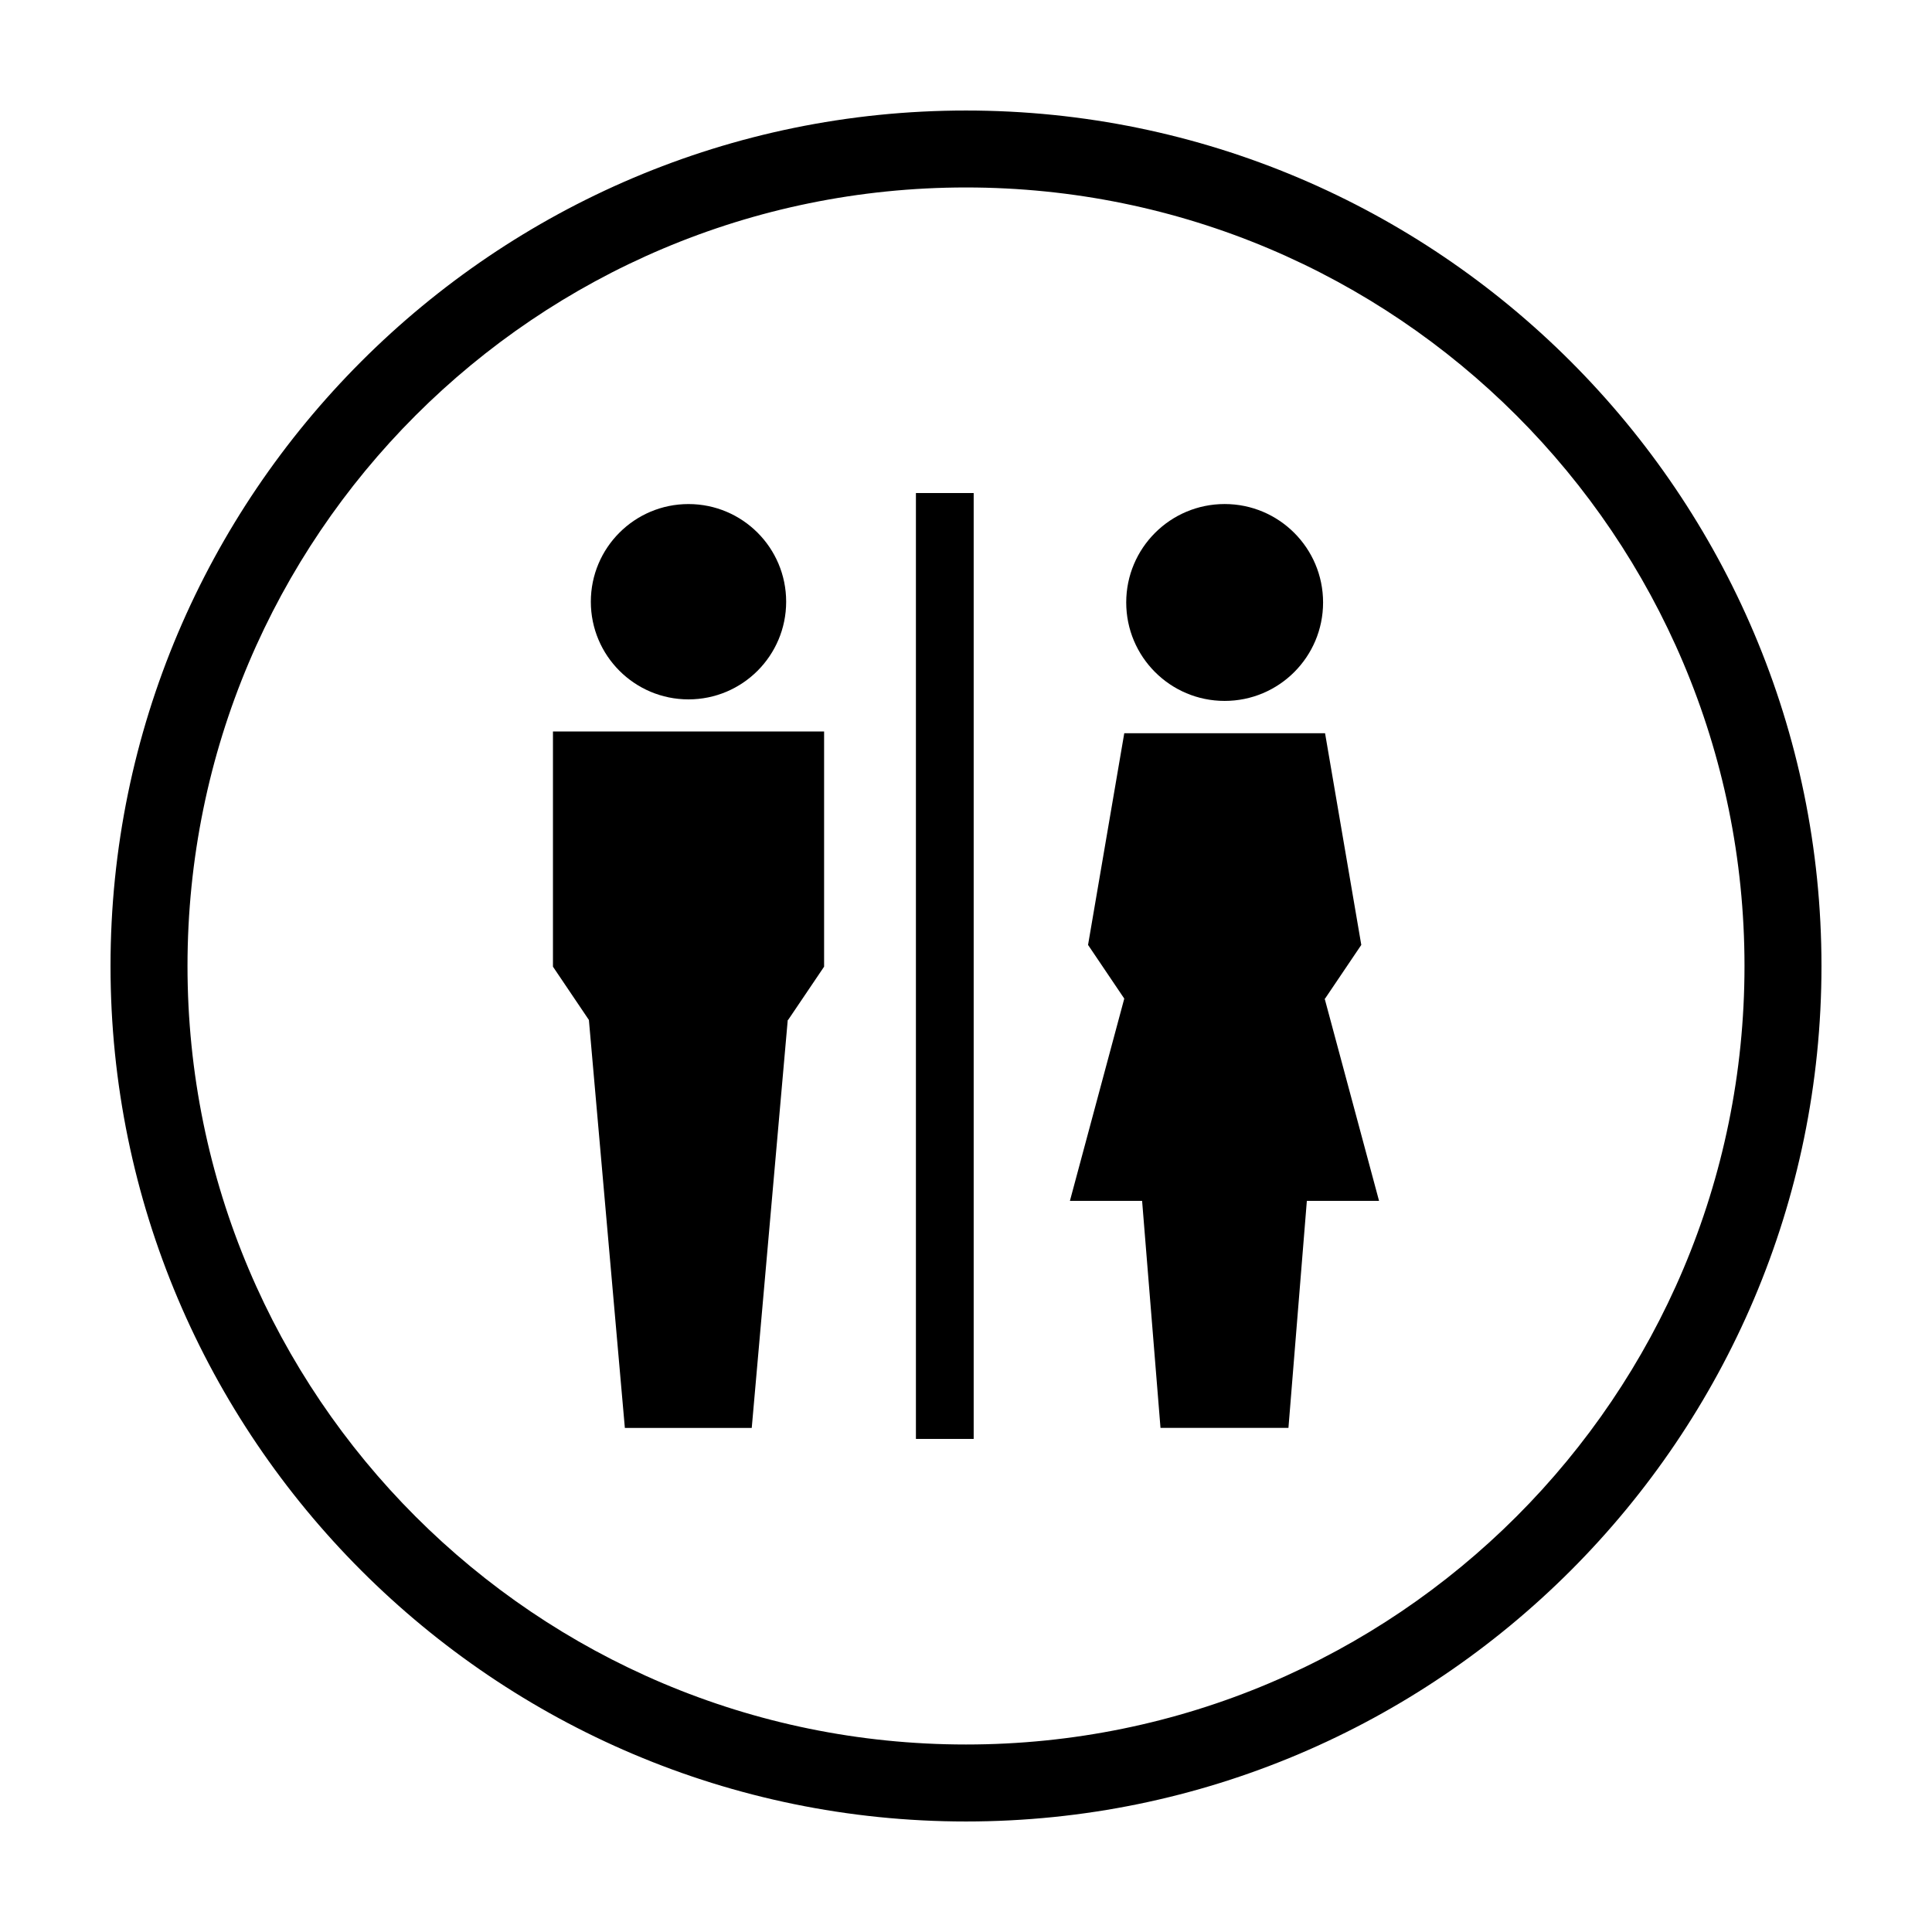 <?xml version="1.0" encoding="UTF-8"?>
<!-- Uploaded to: SVG Repo, www.svgrepo.com, Generator: SVG Repo Mixer Tools -->
<svg fill="#000000" width="800px" height="800px" version="1.1" viewBox="144 144 512 512" xmlns="http://www.w3.org/2000/svg">
 <g>
  <path d="m386.73 274.66h15.305v250.67h-15.305z"/>
  <path d="m290.54 400.18 9.523 14.117 9.531 108.12h33.625l9.543-108.12h0.098l9.535-14.117v-62.328h-71.855z"/>
  <path d="m352.34 303.46c0 14.297-11.586 25.883-25.883 25.883-14.293 0-25.879-11.586-25.879-25.883 0-14.293 11.586-25.879 25.879-25.879 14.297 0 25.883 11.586 25.883 25.879"/>
  <path d="m494.63 303.66c0 14.41-11.68 26.09-26.086 26.09s-26.086-11.68-26.086-26.09c0-14.406 11.68-26.086 26.086-26.086s26.086 11.68 26.086 26.086"/>
  <path d="m495.05 408.64h0.105l9.602-14.227-9.602-56.105h-53.211l-9.598 56.105 9.598 14.227-14.406 53.605h19.133l4.875 60.164h33.906l4.879-60.164h19.133z"/>
  <path d="m400 173.29c-125.01 0-226.71 101.7-226.71 226.71s101.7 226.71 226.71 226.71 226.71-101.7 226.71-226.71c-0.004-125.01-101.71-226.71-226.71-226.71zm0 433.02c-113.95 0-206.31-92.367-206.31-206.31s92.363-206.32 206.31-206.32c113.94 0 206.31 92.367 206.31 206.32 0 113.95-92.367 206.31-206.31 206.31z"/>
 </g>
</svg>